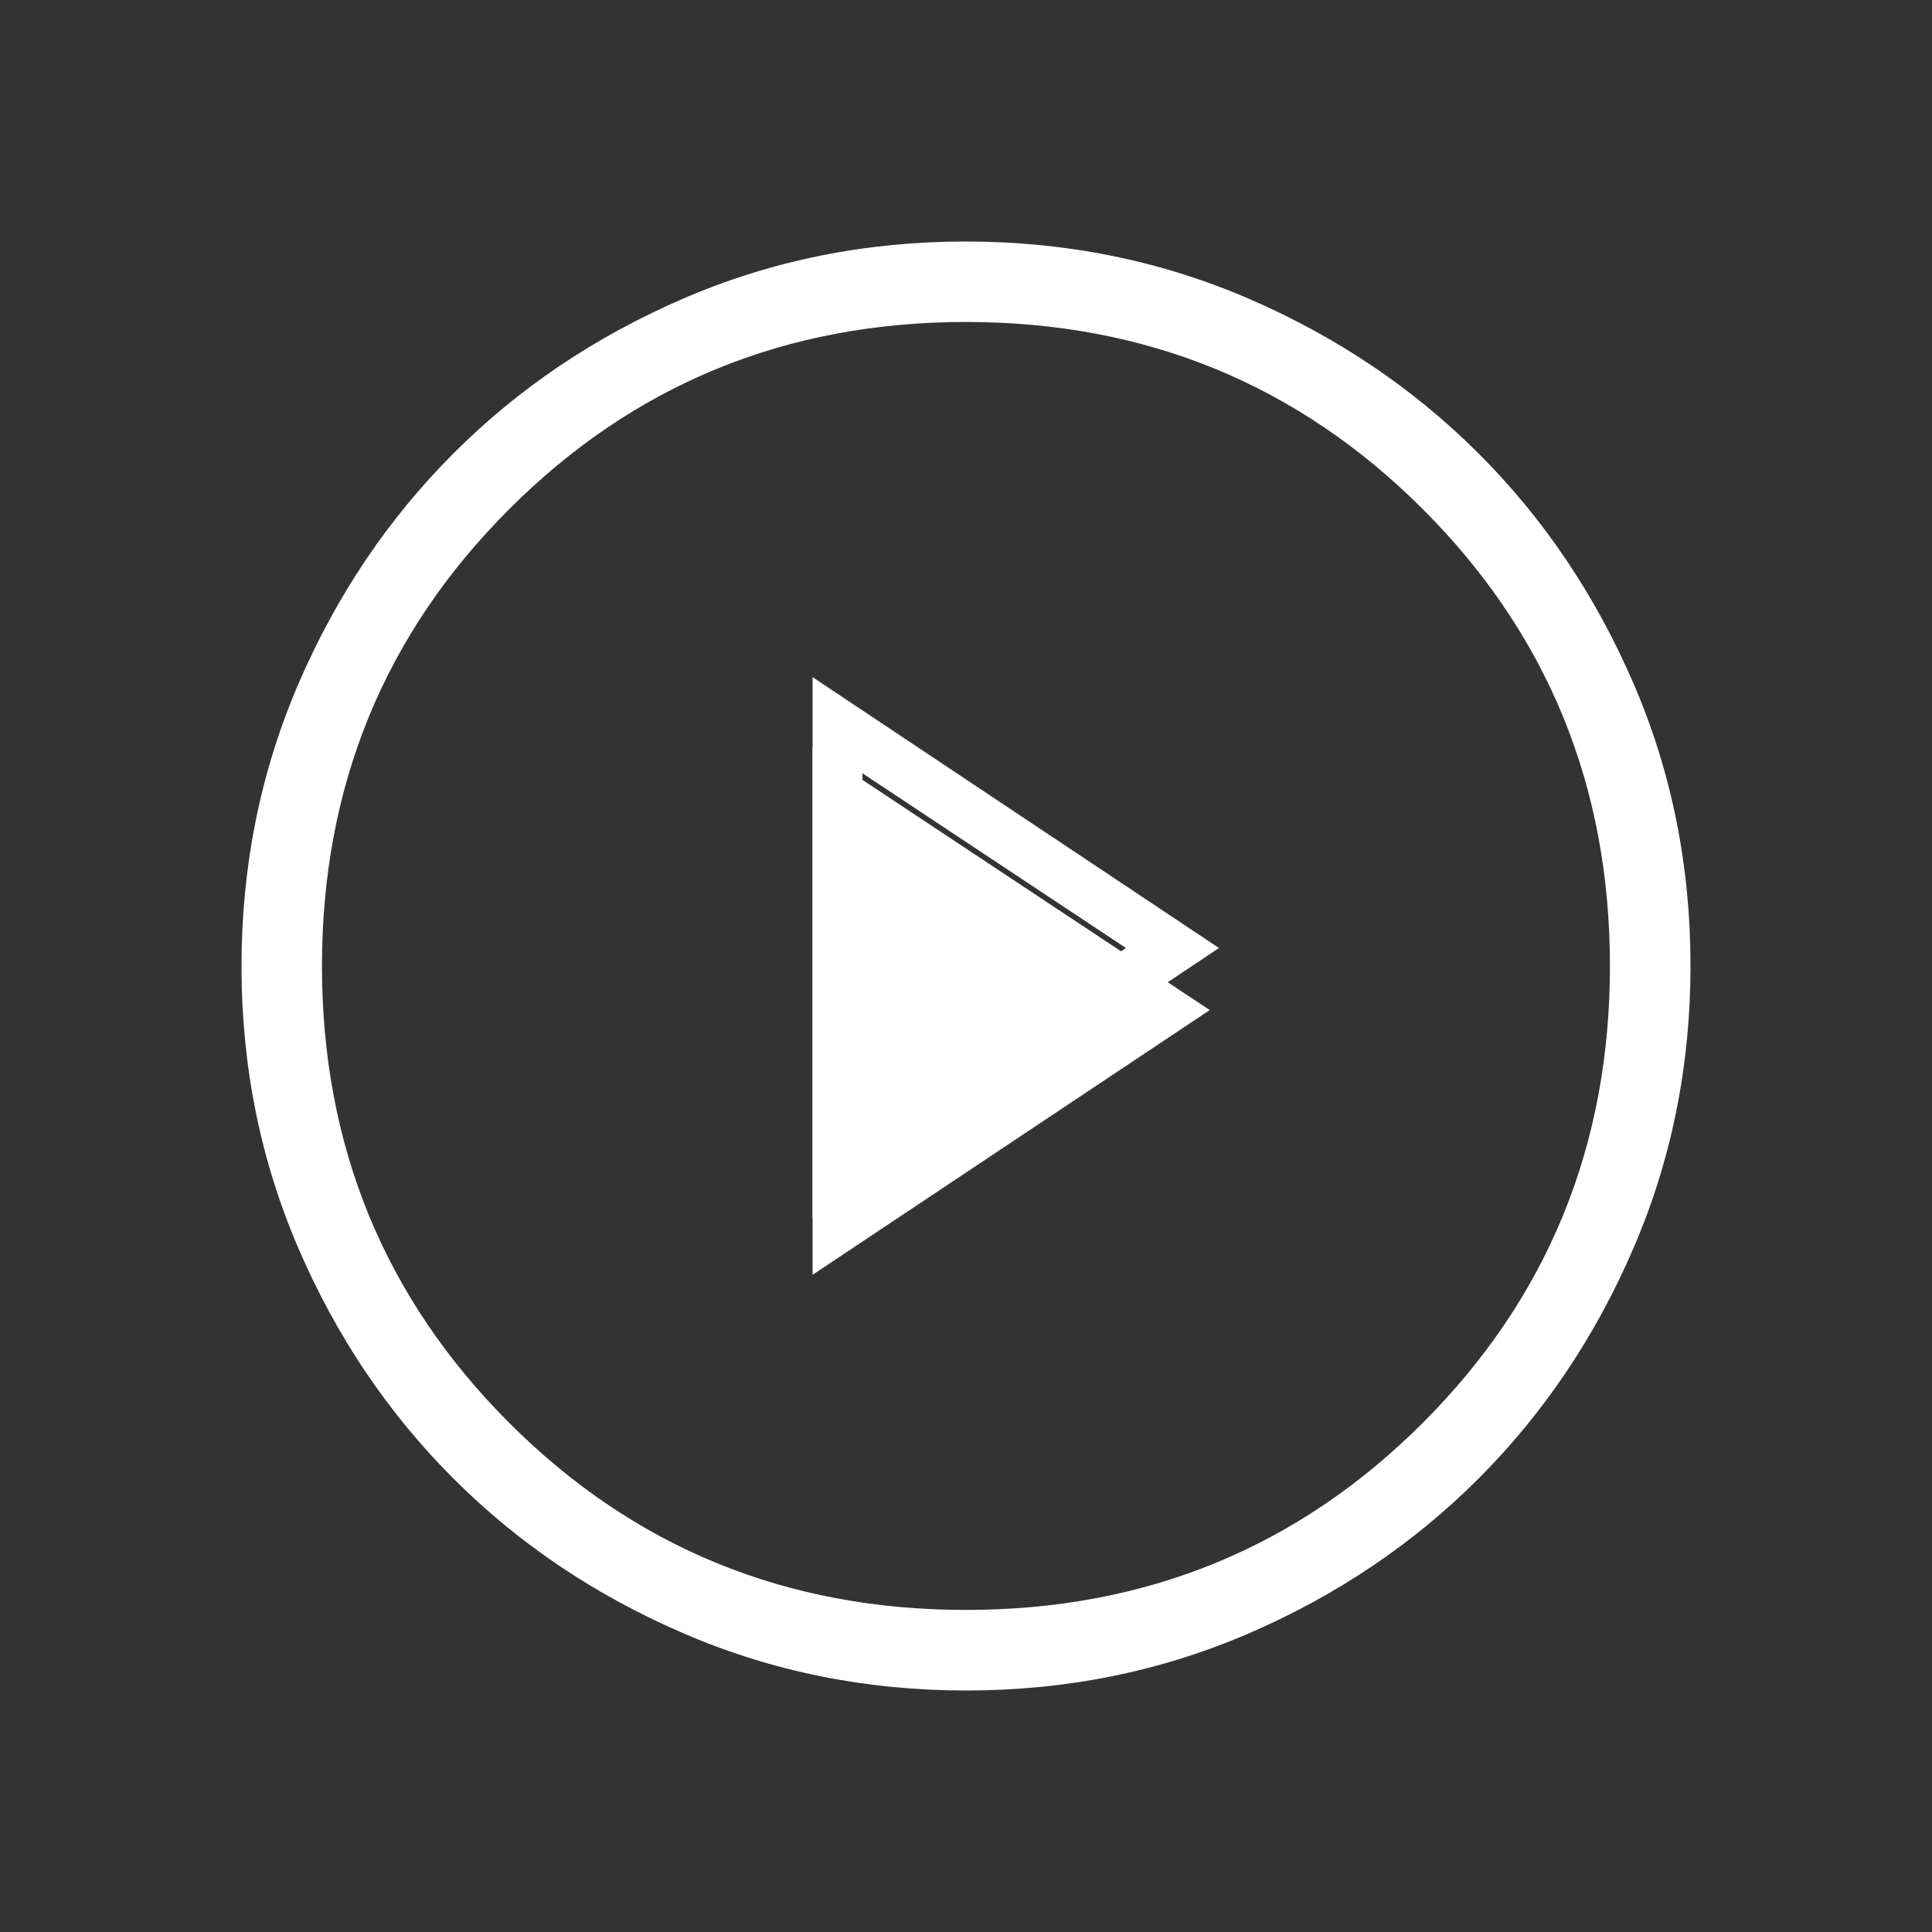 <svg width="20" height="20" viewBox="0 0 20 20" fill="none" xmlns="http://www.w3.org/2000/svg">
<rect x="0" y="0" width="20" height="20" fill="#333333" stroke="none"/>
<g id="play_circle">
<mask id="mask0_1662_21" style="mask-type:alpha" maskUnits="userSpaceOnUse" x="0" y="0" width="20" height="20">
<rect id="Bounding box" width="20" height="20" fill="#D9D9D9"/>
</mask>
<g mask="url(#mask0_1662_21)">
<path id="play_circle_2" d="M10.002 17.5C8.965 17.5 7.99 17.303 7.077 16.909C6.164 16.516 5.37 15.982 4.695 15.307C4.019 14.632 3.485 13.839 3.091 12.927C2.697 12.014 2.5 11.04 2.5 10.002C2.5 8.965 2.697 7.99 3.09 7.077C3.484 6.164 4.018 5.37 4.693 4.695C5.367 4.019 6.161 3.485 7.073 3.091C7.985 2.697 8.96 2.5 9.997 2.5C11.034 2.5 12.009 2.697 12.922 3.09C13.835 3.484 14.629 4.018 15.305 4.693C15.98 5.367 16.515 6.161 16.909 7.073C17.303 7.985 17.5 8.96 17.5 9.997C17.5 11.034 17.303 12.009 16.909 12.922C16.516 13.835 15.982 14.629 15.307 15.305C14.632 15.98 13.839 16.515 12.927 16.909C12.014 17.303 11.04 17.5 10.002 17.5ZM10 16.666C11.861 16.666 13.437 16.021 14.729 14.729C16.021 13.437 16.666 11.861 16.666 10C16.666 8.139 16.021 6.562 14.729 5.271C13.437 3.979 11.861 3.333 10 3.333C8.139 3.333 6.562 3.979 5.271 5.271C3.979 6.562 3.333 8.139 3.333 10C3.333 11.861 3.979 13.437 5.271 14.729C6.562 16.021 8.139 16.666 10 16.666Z" fill="white"/>
<path id="play_arrow" d="M8.412 12.619V7.01L12.619 9.814L8.412 12.619ZM8.928 11.624L11.656 9.814L8.928 8.005V11.624Z" fill="white"/>
<path id="play_arrow_2" d="M11.257 10.458L9.113 11.887V9.037L11.257 10.458Z" fill="white" stroke="white" stroke-width="1.402"/>
</g>
</g>
</svg>
